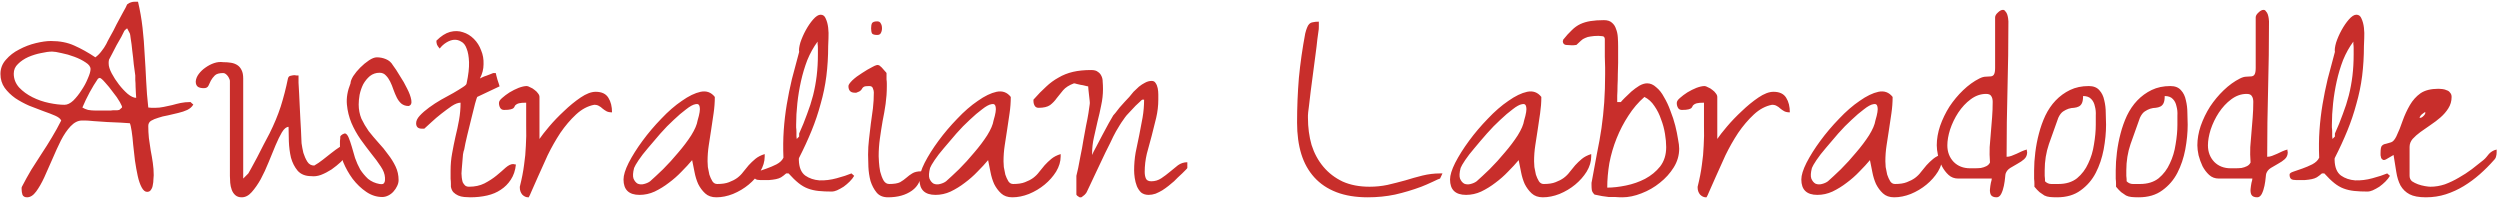 <?xml version="1.0" encoding="UTF-8"?> <svg xmlns="http://www.w3.org/2000/svg" width="533" height="43" viewBox="0 0 533 43" fill="none"><path d="M4.607 40.324C4.607 40.238 4.607 40.131 4.607 40.002C4.65 39.873 4.672 39.809 4.672 39.809C5.316 38.562 5.982 37.359 6.67 36.199C7.4 35.039 8.131 33.9 8.861 32.783C9.635 31.623 10.365 30.463 11.053 29.303C11.783 28.1 12.449 26.896 13.051 25.693C12.879 25.307 12.449 24.963 11.762 24.662C11.074 24.361 10.236 24.039 9.248 23.695C8.303 23.352 7.293 22.965 6.219 22.535C5.145 22.062 4.156 21.525 3.254 20.924C2.352 20.279 1.6 19.549 0.998 18.732C0.396 17.873 0.096 16.885 0.096 15.768C0.096 14.607 0.482 13.598 1.256 12.738C2.029 11.836 2.975 11.105 4.092 10.547C5.209 9.945 6.391 9.494 7.637 9.193C8.883 8.893 9.957 8.742 10.859 8.742C12.75 8.742 14.404 9.064 15.822 9.709C17.283 10.354 18.787 11.191 20.334 12.223C20.85 11.836 21.279 11.406 21.623 10.934C22.01 10.461 22.354 9.945 22.654 9.387C22.783 9.086 23.062 8.549 23.492 7.775C23.965 6.959 24.416 6.1 24.846 5.197C25.318 4.295 25.77 3.457 26.199 2.684C26.672 1.867 26.973 1.287 27.102 0.943C27.445 0.686 27.725 0.535 27.939 0.492C28.154 0.406 28.455 0.363 28.842 0.363C28.885 0.363 28.971 0.363 29.1 0.363C29.271 0.363 29.379 0.363 29.422 0.363C29.852 2.168 30.174 4.016 30.389 5.906C30.604 7.797 30.754 9.688 30.84 11.578C30.969 13.469 31.076 15.359 31.162 17.25C31.248 19.141 31.398 21.031 31.613 22.922C31.742 22.922 31.979 22.943 32.322 22.986C32.666 22.986 32.924 22.986 33.096 22.986C33.697 22.986 34.299 22.922 34.9 22.793C35.502 22.664 36.103 22.535 36.705 22.406C37.307 22.234 37.908 22.084 38.51 21.955C39.154 21.826 39.799 21.762 40.443 21.762H40.637C40.68 21.805 40.766 21.891 40.895 22.02C41.023 22.148 41.131 22.234 41.217 22.277C40.959 22.75 40.529 23.137 39.928 23.438C39.369 23.695 38.725 23.91 37.994 24.082C37.307 24.254 36.576 24.426 35.803 24.598C35.029 24.727 34.342 24.898 33.74 25.113C33.139 25.285 32.623 25.5 32.193 25.758C31.807 26.016 31.613 26.381 31.613 26.854C31.613 27.713 31.656 28.572 31.742 29.432C31.871 30.291 32 31.172 32.129 32.074C32.301 32.934 32.451 33.815 32.58 34.717C32.709 35.576 32.773 36.457 32.773 37.359C32.773 37.574 32.752 37.875 32.709 38.262C32.709 38.648 32.666 39.035 32.58 39.422C32.537 39.809 32.408 40.152 32.193 40.453C32.022 40.754 31.742 40.904 31.355 40.904C30.926 40.904 30.539 40.582 30.195 39.938C29.852 39.293 29.572 38.477 29.357 37.488C29.143 36.5 28.949 35.426 28.777 34.266C28.648 33.062 28.52 31.924 28.391 30.85C28.305 29.732 28.197 28.766 28.068 27.949C27.939 27.09 27.811 26.531 27.682 26.273C27.338 26.23 26.693 26.188 25.748 26.145C24.846 26.102 23.879 26.059 22.848 26.016C21.859 25.93 20.914 25.865 20.012 25.822C19.109 25.736 18.486 25.693 18.143 25.693H17.498C16.639 25.693 15.822 26.102 15.049 26.918C14.318 27.691 13.631 28.701 12.986 29.947C12.385 31.15 11.783 32.461 11.182 33.879C10.58 35.254 10 36.565 9.441 37.81C8.883 39.014 8.303 40.023 7.701 40.84C7.1 41.656 6.455 42.065 5.768 42.065C5.295 42.065 4.973 41.893 4.801 41.549C4.672 41.162 4.607 40.754 4.607 40.324ZM17.562 22.922C17.906 23.137 18.314 23.309 18.787 23.438C19.303 23.523 19.818 23.566 20.334 23.566C20.85 23.566 21.322 23.566 21.752 23.566C22.225 23.566 22.633 23.566 22.977 23.566C23.148 23.566 23.363 23.566 23.621 23.566C23.879 23.523 24.137 23.502 24.395 23.502C24.652 23.502 24.867 23.502 25.039 23.502C25.254 23.459 25.383 23.438 25.426 23.438L26.006 22.922C26.092 22.836 25.941 22.449 25.555 21.762C25.168 21.074 24.674 20.365 24.072 19.635C23.514 18.861 22.955 18.174 22.396 17.572C21.838 16.928 21.451 16.605 21.236 16.605C21.193 16.605 21.15 16.627 21.107 16.67C21.064 16.713 21 16.734 20.914 16.734C20.27 17.68 19.668 18.668 19.109 19.699C18.551 20.73 18.035 21.805 17.562 22.922ZM2.932 15.703C2.932 16.82 3.318 17.809 4.092 18.668C4.865 19.484 5.811 20.172 6.928 20.73C8.045 21.289 9.227 21.697 10.473 21.955C11.719 22.213 12.815 22.342 13.76 22.342C14.361 22.342 14.984 22.041 15.629 21.439C16.273 20.795 16.854 20.064 17.369 19.248C17.928 18.432 18.379 17.594 18.723 16.734C19.109 15.875 19.303 15.209 19.303 14.736C19.303 14.221 18.959 13.748 18.271 13.318C17.584 12.846 16.768 12.438 15.822 12.094C14.92 11.75 14.018 11.492 13.115 11.32C12.213 11.105 11.547 10.998 11.117 10.998C10.473 10.998 9.678 11.105 8.732 11.32C7.83 11.492 6.928 11.771 6.025 12.158C5.166 12.545 4.436 13.039 3.834 13.641C3.232 14.199 2.932 14.887 2.932 15.703ZM23.17 13.576C23.17 14.135 23.385 14.822 23.814 15.639C24.244 16.455 24.76 17.25 25.361 18.023C25.963 18.797 26.586 19.463 27.23 20.021C27.918 20.58 28.52 20.859 29.035 20.859C29.035 20.645 29.014 20.322 28.971 19.893C28.971 19.463 28.949 18.99 28.906 18.475C28.906 17.959 28.885 17.486 28.842 17.057C28.842 16.627 28.842 16.305 28.842 16.09C28.756 15.488 28.648 14.693 28.52 13.705C28.434 12.717 28.326 11.75 28.197 10.805C28.111 9.859 28.004 9.021 27.875 8.291C27.789 7.561 27.725 7.174 27.682 7.131L27.102 6.035C27.059 6.078 26.951 6.164 26.779 6.293C26.65 6.422 26.564 6.508 26.521 6.551C26.393 6.809 26.178 7.238 25.877 7.84C25.576 8.398 25.232 9 24.846 9.645C24.502 10.289 24.18 10.912 23.879 11.514C23.578 12.115 23.363 12.523 23.234 12.738C23.234 12.824 23.213 12.975 23.17 13.19C23.17 13.404 23.17 13.533 23.17 13.576ZM47.598 15.574C46.738 15.574 46.137 15.746 45.793 16.09C45.449 16.434 45.17 16.799 44.955 17.186C44.783 17.572 44.611 17.938 44.44 18.281C44.268 18.625 43.945 18.797 43.473 18.797C42.957 18.797 42.549 18.711 42.248 18.539C41.904 18.324 41.732 17.938 41.732 17.379C41.775 16.82 41.99 16.283 42.377 15.768C42.764 15.252 43.236 14.801 43.795 14.414C44.397 13.984 45.02 13.662 45.664 13.447C46.309 13.232 46.953 13.168 47.598 13.254C48.199 13.254 48.758 13.297 49.273 13.383C49.789 13.469 50.24 13.641 50.627 13.898C51.014 14.156 51.315 14.521 51.529 14.994C51.744 15.424 51.852 16.004 51.852 16.734V38.068L52.947 36.973C52.99 36.93 53.184 36.586 53.527 35.941C53.914 35.254 54.344 34.459 54.816 33.557C55.289 32.654 55.762 31.73 56.234 30.785C56.75 29.84 57.158 29.066 57.459 28.465C58.447 26.488 59.242 24.576 59.844 22.729C60.445 20.838 60.961 18.84 61.391 16.734C61.477 16.391 61.67 16.197 61.971 16.154C62.315 16.068 62.594 16.025 62.809 16.025C62.852 16.025 62.98 16.047 63.195 16.09C63.41 16.09 63.56 16.09 63.647 16.09C63.647 16.434 63.647 16.949 63.647 17.637C63.69 18.324 63.732 19.098 63.775 19.957C63.818 20.816 63.861 21.719 63.904 22.664C63.947 23.566 63.99 24.447 64.033 25.307C64.076 26.166 64.119 26.939 64.162 27.627C64.205 28.271 64.227 28.766 64.227 29.109C64.227 29.367 64.248 29.84 64.291 30.527C64.377 31.172 64.506 31.859 64.678 32.59C64.893 33.277 65.172 33.9 65.516 34.459C65.859 35.018 66.353 35.297 66.998 35.297C67.6 34.953 68.201 34.545 68.803 34.072C69.404 33.6 70.006 33.127 70.607 32.654C71.252 32.139 71.875 31.688 72.477 31.301C73.121 30.871 73.787 30.549 74.475 30.334C74.818 30.549 74.947 30.871 74.861 31.301C74.775 31.73 74.539 32.225 74.152 32.783C73.766 33.342 73.272 33.922 72.67 34.523C72.068 35.082 71.402 35.619 70.672 36.135C69.941 36.607 69.189 36.994 68.416 37.295C67.686 37.553 66.998 37.639 66.353 37.553C65.107 37.553 64.141 37.166 63.453 36.393C62.809 35.619 62.336 34.695 62.035 33.621C61.777 32.504 61.627 31.344 61.584 30.141C61.541 28.938 61.52 27.906 61.52 27.047C61.047 27.047 60.574 27.434 60.102 28.207C59.672 28.938 59.221 29.861 58.748 30.979C58.275 32.096 57.781 33.299 57.266 34.588C56.75 35.877 56.191 37.08 55.59 38.197C54.988 39.272 54.344 40.195 53.656 40.969C53.012 41.699 52.303 42.065 51.529 42.065C50.971 42.065 50.52 41.914 50.176 41.613C49.832 41.312 49.574 40.926 49.402 40.453C49.23 39.98 49.123 39.486 49.08 38.971C49.037 38.455 49.016 37.961 49.016 37.488V17.25C49.016 17.121 48.973 16.971 48.887 16.799C48.801 16.584 48.693 16.391 48.565 16.219C48.435 16.047 48.285 15.896 48.113 15.768C47.941 15.639 47.77 15.574 47.598 15.574ZM72.477 31.043C72.477 30.957 72.477 30.828 72.477 30.656C72.477 30.484 72.477 30.291 72.477 30.076C72.519 29.861 72.541 29.668 72.541 29.496C72.541 29.281 72.541 29.152 72.541 29.109C72.584 28.98 72.734 28.83 72.992 28.658C73.293 28.486 73.508 28.422 73.637 28.465C73.894 28.551 74.131 28.852 74.346 29.367C74.561 29.883 74.775 30.506 74.99 31.236C75.205 31.967 75.441 32.783 75.699 33.685C76 34.545 76.365 35.361 76.795 36.135C77.268 36.865 77.826 37.531 78.471 38.133C79.158 38.691 79.975 39.057 80.92 39.228C81.221 39.272 81.457 39.272 81.629 39.228C81.801 39.143 81.908 39.035 81.951 38.906C82.037 38.734 82.08 38.562 82.08 38.391C82.08 38.176 82.08 38.004 82.08 37.875C82.037 37.102 81.736 36.307 81.178 35.49C80.619 34.631 79.953 33.728 79.18 32.783C78.406 31.795 77.633 30.764 76.859 29.689C76.086 28.572 75.441 27.412 74.926 26.209C74.41 24.963 74.088 23.652 73.959 22.277C73.83 20.859 74.088 19.355 74.732 17.766C74.732 17.379 74.926 16.863 75.312 16.219C75.742 15.574 76.236 14.973 76.795 14.414C77.397 13.812 78.019 13.297 78.664 12.867C79.309 12.438 79.867 12.223 80.34 12.223C81.027 12.223 81.672 12.352 82.273 12.609C82.918 12.867 83.412 13.297 83.756 13.898C84.186 14.457 84.68 15.209 85.238 16.154C85.84 17.057 86.356 17.959 86.785 18.861C87.258 19.764 87.559 20.58 87.688 21.311C87.816 22.041 87.623 22.471 87.107 22.6C86.506 22.6 85.99 22.428 85.561 22.084C85.174 21.74 84.852 21.311 84.594 20.795C84.336 20.279 84.1 19.721 83.885 19.119C83.67 18.475 83.434 17.895 83.176 17.379C82.918 16.863 82.617 16.434 82.273 16.09C81.93 15.703 81.478 15.51 80.92 15.51C80.147 15.51 79.459 15.746 78.857 16.219C78.299 16.691 77.826 17.271 77.439 17.959C77.096 18.646 76.838 19.398 76.666 20.215C76.537 20.988 76.473 21.676 76.473 22.277C76.473 23.352 76.666 24.361 77.053 25.307C77.482 26.209 77.998 27.09 78.6 27.949C79.244 28.766 79.932 29.582 80.662 30.398C81.436 31.215 82.123 32.053 82.725 32.912C83.369 33.728 83.906 34.588 84.336 35.49C84.766 36.393 84.981 37.359 84.981 38.391C84.981 38.82 84.873 39.25 84.658 39.68C84.486 40.066 84.228 40.453 83.885 40.84C83.584 41.184 83.219 41.463 82.789 41.678C82.359 41.893 81.93 42 81.5 42C80.297 42 79.158 41.635 78.084 40.904C77.01 40.174 76.043 39.25 75.184 38.133C74.367 37.016 73.701 35.834 73.186 34.588C72.713 33.299 72.477 32.117 72.477 31.043ZM96.131 39.809C96.131 39.68 96.131 39.465 96.131 39.164C96.131 38.82 96.109 38.477 96.066 38.133C96.066 37.746 96.066 37.402 96.066 37.102C96.066 36.758 96.066 36.5 96.066 36.328C96.066 35.082 96.174 33.879 96.389 32.719C96.603 31.516 96.84 30.334 97.098 29.174C97.398 27.971 97.656 26.768 97.871 25.564C98.086 24.361 98.193 23.137 98.193 21.891C97.678 21.891 97.055 22.127 96.324 22.6C95.637 23.072 94.906 23.609 94.133 24.211C93.359 24.812 92.629 25.436 91.941 26.08C91.297 26.682 90.803 27.133 90.459 27.434C90.459 27.434 90.394 27.434 90.266 27.434C90.137 27.434 90.029 27.434 89.943 27.434C89.127 27.434 88.719 27.047 88.719 26.273C88.719 25.758 88.977 25.221 89.492 24.662C90.051 24.061 90.717 23.48 91.49 22.922C92.307 22.32 93.166 21.762 94.068 21.246C95.014 20.73 95.873 20.258 96.647 19.828C97.463 19.355 98.129 18.947 98.644 18.604C99.203 18.26 99.482 17.98 99.482 17.766C99.869 15.961 100.041 14.457 99.998 13.254C99.955 12.051 99.783 11.084 99.482 10.354C99.225 9.623 98.838 9.129 98.322 8.871C97.85 8.57 97.334 8.441 96.775 8.484C96.26 8.527 95.723 8.721 95.164 9.064C94.606 9.408 94.133 9.838 93.746 10.354C93.445 10.01 93.252 9.73 93.166 9.516C93.08 9.258 93.037 8.979 93.037 8.678C94.025 7.689 94.992 7.066 95.938 6.809C96.926 6.551 97.85 6.572 98.709 6.873C99.568 7.131 100.342 7.604 101.029 8.291C101.717 8.979 102.232 9.795 102.576 10.74C102.963 11.643 103.135 12.631 103.092 13.705C103.092 14.736 102.834 15.746 102.318 16.734C102.404 16.691 102.576 16.605 102.834 16.477C103.092 16.348 103.371 16.24 103.672 16.154C103.973 16.025 104.252 15.918 104.51 15.832C104.811 15.703 105.025 15.617 105.154 15.574H105.348H105.67C105.713 15.574 105.756 15.725 105.799 16.025C105.885 16.283 105.971 16.605 106.057 16.992C106.186 17.336 106.293 17.658 106.379 17.959C106.465 18.217 106.508 18.367 106.508 18.41L101.738 20.666C101.695 20.709 101.545 21.182 101.287 22.084C101.072 22.943 100.814 23.975 100.514 25.178C100.213 26.338 99.912 27.562 99.611 28.852C99.311 30.098 99.096 31.107 98.967 31.881C98.881 32.053 98.795 32.397 98.709 32.912C98.666 33.385 98.623 33.9 98.58 34.459C98.537 34.975 98.494 35.49 98.451 36.006C98.408 36.478 98.387 36.801 98.387 36.973C98.387 37.23 98.408 37.531 98.451 37.875C98.494 38.219 98.559 38.541 98.644 38.842C98.773 39.1 98.945 39.336 99.16 39.551C99.375 39.723 99.654 39.809 99.998 39.809C101.244 39.809 102.34 39.572 103.285 39.1C104.273 38.584 105.133 38.025 105.863 37.424C106.594 36.822 107.238 36.264 107.797 35.748C108.398 35.232 108.936 34.975 109.408 34.975C109.494 34.975 109.602 34.996 109.73 35.039C109.902 35.039 109.988 35.06 109.988 35.103C109.859 36.35 109.494 37.424 108.893 38.326C108.334 39.185 107.625 39.895 106.766 40.453C105.949 41.012 104.982 41.42 103.865 41.678C102.748 41.935 101.545 42.065 100.256 42.065C99.869 42.065 99.439 42.043 98.967 42C98.494 41.957 98.064 41.85 97.678 41.678C97.291 41.506 96.947 41.27 96.647 40.969C96.389 40.668 96.217 40.281 96.131 39.809ZM110.826 39.809C111.256 38.09 111.557 36.543 111.729 35.168C111.943 33.75 112.072 32.375 112.115 31.043C112.201 29.711 112.223 28.314 112.18 26.854C112.18 25.393 112.18 23.738 112.18 21.891C111.492 21.891 110.977 21.934 110.633 22.02C110.332 22.105 110.117 22.213 109.988 22.342C109.859 22.428 109.773 22.535 109.73 22.664C109.688 22.793 109.602 22.922 109.473 23.051C109.387 23.137 109.193 23.223 108.893 23.309C108.592 23.395 108.119 23.438 107.475 23.438C107.088 23.438 106.809 23.287 106.637 22.986C106.465 22.686 106.379 22.342 106.379 21.955C106.379 21.611 106.615 21.246 107.088 20.859C107.518 20.473 108.033 20.086 108.635 19.699C109.279 19.312 109.924 18.99 110.568 18.732C111.256 18.475 111.836 18.346 112.309 18.346C112.48 18.346 112.717 18.432 113.018 18.604C113.361 18.732 113.684 18.926 113.984 19.184C114.285 19.398 114.521 19.635 114.693 19.893C114.908 20.15 115.016 20.408 115.016 20.666V29.625C115.445 28.98 116.133 28.1 117.078 26.982C118.023 25.865 119.076 24.77 120.236 23.695C121.396 22.578 122.578 21.611 123.781 20.795C124.984 19.979 126.059 19.57 127.004 19.57C128.293 19.57 129.195 20 129.711 20.859C130.227 21.676 130.484 22.707 130.484 23.953C129.969 23.953 129.561 23.867 129.26 23.695C128.959 23.523 128.68 23.33 128.422 23.115C128.207 22.9 127.971 22.729 127.713 22.6C127.455 22.428 127.111 22.342 126.682 22.342C125.307 22.6 124.018 23.287 122.814 24.404C121.611 25.521 120.494 26.832 119.463 28.336C118.475 29.84 117.572 31.43 116.756 33.105C115.982 34.781 115.295 36.307 114.693 37.682C114.092 39.057 113.598 40.174 113.211 41.033C112.867 41.893 112.652 42.236 112.566 42.065C112.137 42.065 111.729 41.871 111.342 41.484C110.998 41.055 110.826 40.56 110.826 40.002V39.809ZM147.564 34.137C146.92 34.91 146.168 35.727 145.309 36.586C144.492 37.445 143.59 38.24 142.602 38.971C141.656 39.701 140.646 40.324 139.572 40.84C138.541 41.312 137.467 41.549 136.35 41.549C134.072 41.549 132.934 40.453 132.934 38.262C132.934 37.359 133.299 36.178 134.029 34.717C134.803 33.213 135.791 31.645 136.994 30.012C138.197 28.379 139.529 26.811 140.99 25.307C142.451 23.76 143.912 22.492 145.373 21.504C146.834 20.473 148.166 19.828 149.369 19.57C150.615 19.312 151.625 19.678 152.398 20.666C152.398 21.826 152.312 22.986 152.141 24.146C151.969 25.307 151.797 26.467 151.625 27.627C151.453 28.744 151.281 29.861 151.109 30.979C150.938 32.096 150.852 33.234 150.852 34.395C150.852 34.652 150.873 35.06 150.916 35.619C151.002 36.135 151.109 36.672 151.238 37.23C151.41 37.746 151.625 38.219 151.883 38.648C152.141 39.035 152.484 39.228 152.914 39.228C153.945 39.228 154.783 39.1 155.428 38.842C156.115 38.584 156.695 38.283 157.168 37.94C157.684 37.553 158.113 37.123 158.457 36.65C158.844 36.178 159.23 35.705 159.617 35.232C160.047 34.76 160.52 34.309 161.035 33.879C161.551 33.449 162.217 33.105 163.033 32.848C163.033 32.848 163.033 32.912 163.033 33.041C163.033 33.17 163.033 33.277 163.033 33.363C163.033 34.438 162.711 35.512 162.066 36.586C161.422 37.617 160.605 38.541 159.617 39.357C158.629 40.174 157.512 40.84 156.266 41.355C155.062 41.828 153.881 42.065 152.721 42.065C151.732 42.065 150.938 41.785 150.336 41.227C149.734 40.668 149.24 40.002 148.854 39.228C148.51 38.455 148.252 37.617 148.08 36.715C147.908 35.77 147.736 34.91 147.564 34.137ZM148.725 25.693C149.154 24.275 149.305 23.309 149.176 22.793C149.09 22.277 148.789 22.084 148.273 22.213C147.758 22.299 147.092 22.664 146.275 23.309C145.459 23.91 144.578 24.662 143.633 25.564C142.688 26.424 141.742 27.391 140.797 28.465C139.852 29.539 138.971 30.57 138.154 31.559C137.338 32.504 136.672 33.363 136.156 34.137C135.641 34.91 135.318 35.469 135.189 35.812C134.932 36.801 134.889 37.553 135.061 38.068C135.275 38.584 135.576 38.949 135.963 39.164C136.393 39.336 136.844 39.357 137.316 39.228C137.832 39.1 138.262 38.906 138.605 38.648C139.336 38.004 140.26 37.145 141.377 36.07C142.494 34.953 143.568 33.772 144.6 32.525C145.674 31.279 146.598 30.055 147.371 28.852C148.145 27.605 148.596 26.553 148.725 25.693ZM160.713 37.23C160.713 36.973 160.992 36.758 161.551 36.586C162.109 36.414 162.732 36.199 163.42 35.941C164.15 35.684 164.859 35.383 165.547 35.039C166.277 34.652 166.771 34.18 167.029 33.621C166.943 31.559 166.965 29.604 167.094 27.756C167.223 25.908 167.438 24.082 167.738 22.277C168.039 20.473 168.404 18.668 168.834 16.863C169.307 15.016 169.822 13.082 170.381 11.062C170.295 10.633 170.381 9.967 170.639 9.064C170.939 8.162 171.326 7.281 171.799 6.422C172.271 5.562 172.787 4.811 173.346 4.166C173.947 3.479 174.484 3.135 174.957 3.135C175.473 3.135 175.838 3.414 176.053 3.973C176.311 4.531 176.482 5.176 176.568 5.906C176.654 6.637 176.676 7.389 176.633 8.162C176.59 8.893 176.568 9.451 176.568 9.838C176.568 12.029 176.439 14.156 176.182 16.219C175.924 18.238 175.516 20.215 174.957 22.148C174.441 24.082 173.797 25.994 173.023 27.885C172.25 29.775 171.369 31.688 170.381 33.621C170.381 33.621 170.359 33.685 170.316 33.815C170.316 33.943 170.316 34.051 170.316 34.137C170.359 35.684 170.811 36.779 171.67 37.424C172.529 38.025 173.539 38.369 174.699 38.455C175.902 38.498 177.127 38.348 178.373 38.004C179.662 37.66 180.715 37.316 181.531 36.973L182.111 37.488C181.896 37.875 181.574 38.283 181.145 38.713C180.758 39.1 180.328 39.465 179.855 39.809C179.383 40.109 178.91 40.367 178.438 40.582C178.008 40.754 177.664 40.84 177.406 40.84C176.289 40.84 175.322 40.797 174.506 40.711C173.689 40.625 172.938 40.453 172.25 40.195C171.562 39.938 170.896 39.551 170.252 39.035C169.607 38.52 168.898 37.832 168.125 36.973H167.609C167.223 37.316 166.857 37.596 166.514 37.81C166.213 37.982 165.848 38.111 165.418 38.197C164.988 38.283 164.494 38.348 163.936 38.391C163.42 38.391 162.818 38.391 162.131 38.391C161.658 38.391 161.314 38.326 161.1 38.197C160.842 38.025 160.713 37.703 160.713 37.23ZM174.312 8.871C173.453 10.031 172.723 11.342 172.121 12.803C171.562 14.264 171.111 15.768 170.768 17.314C170.424 18.861 170.166 20.43 169.994 22.02C169.822 23.609 169.736 25.135 169.736 26.596C169.736 26.682 169.736 26.875 169.736 27.176C169.779 27.477 169.801 27.799 169.801 28.143C169.801 28.443 169.801 28.744 169.801 29.045C169.844 29.346 169.865 29.539 169.865 29.625C169.908 29.582 169.994 29.496 170.123 29.367C170.252 29.238 170.338 29.152 170.381 29.109V28.465C171.025 27.047 171.584 25.672 172.057 24.34C172.572 23.008 173.002 21.676 173.346 20.344C173.689 18.969 173.947 17.572 174.119 16.154C174.291 14.736 174.377 13.211 174.377 11.578C174.377 11.492 174.377 11.32 174.377 11.062C174.377 10.762 174.377 10.482 174.377 10.225C174.377 9.924 174.355 9.645 174.312 9.387C174.312 9.129 174.312 8.957 174.312 8.871ZM185.076 32.977C185.076 31.859 185.141 30.764 185.27 29.689C185.398 28.572 185.527 27.477 185.656 26.402C185.828 25.285 185.979 24.189 186.107 23.115C186.236 21.998 186.301 20.859 186.301 19.699C186.301 19.441 186.236 19.162 186.107 18.861C186.021 18.518 185.764 18.346 185.334 18.346C184.775 18.346 184.41 18.389 184.238 18.475C184.066 18.561 183.938 18.668 183.852 18.797C183.809 18.926 183.701 19.076 183.529 19.248C183.4 19.42 183.078 19.592 182.562 19.764H182.24C181.338 19.764 180.887 19.291 180.887 18.346C180.887 18.088 181.166 17.68 181.725 17.121C182.326 16.562 183.014 16.047 183.787 15.574C184.561 15.059 185.291 14.629 185.979 14.285C186.666 13.898 187.117 13.77 187.332 13.898C187.418 13.898 187.547 13.984 187.719 14.156C187.891 14.285 188.062 14.457 188.234 14.672C188.406 14.844 188.557 15.016 188.686 15.188C188.857 15.359 188.965 15.488 189.008 15.574C189.008 15.66 189.008 15.832 189.008 16.09C189.008 16.348 189.008 16.627 189.008 16.928C189.051 17.229 189.072 17.529 189.072 17.83C189.072 18.088 189.072 18.281 189.072 18.41C189.072 19.656 188.986 20.902 188.814 22.148C188.643 23.352 188.428 24.576 188.17 25.822C187.955 27.068 187.762 28.314 187.59 29.561C187.418 30.807 187.332 32.053 187.332 33.299C187.332 33.514 187.354 33.943 187.396 34.588C187.439 35.232 187.525 35.898 187.654 36.586C187.826 37.273 188.062 37.897 188.363 38.455C188.664 38.971 189.072 39.228 189.588 39.228C190.619 39.228 191.393 39.1 191.908 38.842C192.424 38.541 192.875 38.219 193.262 37.875C193.648 37.531 194.057 37.23 194.486 36.973C194.959 36.672 195.604 36.522 196.42 36.522C196.42 38.326 195.754 39.701 194.422 40.647C193.09 41.592 191.393 42.065 189.33 42.065C188.256 42.065 187.439 41.721 186.881 41.033C186.322 40.346 185.893 39.529 185.592 38.584C185.334 37.596 185.184 36.586 185.141 35.555C185.098 34.523 185.076 33.664 185.076 32.977ZM185.721 6.035C185.721 5.562 185.785 5.197 185.914 4.939C186.086 4.682 186.451 4.553 187.01 4.553C187.396 4.553 187.654 4.703 187.783 5.004C187.955 5.262 188.041 5.605 188.041 6.035C188.041 6.422 187.955 6.766 187.783 7.066C187.654 7.324 187.396 7.453 187.01 7.453C186.451 7.453 186.086 7.346 185.914 7.131C185.785 6.873 185.721 6.508 185.721 6.035ZM210.664 34.137C210.02 34.91 209.268 35.727 208.408 36.586C207.592 37.445 206.689 38.24 205.701 38.971C204.756 39.701 203.746 40.324 202.672 40.84C201.641 41.312 200.566 41.549 199.449 41.549C197.172 41.549 196.033 40.453 196.033 38.262C196.033 37.359 196.398 36.178 197.129 34.717C197.902 33.213 198.891 31.645 200.094 30.012C201.297 28.379 202.629 26.811 204.09 25.307C205.551 23.76 207.012 22.492 208.473 21.504C209.934 20.473 211.266 19.828 212.469 19.57C213.715 19.312 214.725 19.678 215.498 20.666C215.498 21.826 215.412 22.986 215.24 24.146C215.068 25.307 214.896 26.467 214.725 27.627C214.553 28.744 214.381 29.861 214.209 30.979C214.037 32.096 213.951 33.234 213.951 34.395C213.951 34.652 213.973 35.06 214.016 35.619C214.102 36.135 214.209 36.672 214.338 37.23C214.51 37.746 214.725 38.219 214.982 38.648C215.24 39.035 215.584 39.228 216.014 39.228C217.045 39.228 217.883 39.1 218.527 38.842C219.215 38.584 219.795 38.283 220.268 37.94C220.783 37.553 221.213 37.123 221.557 36.65C221.943 36.178 222.33 35.705 222.717 35.232C223.146 34.76 223.619 34.309 224.135 33.879C224.65 33.449 225.316 33.105 226.133 32.848C226.133 32.848 226.133 32.912 226.133 33.041C226.133 33.17 226.133 33.277 226.133 33.363C226.133 34.438 225.811 35.512 225.166 36.586C224.521 37.617 223.705 38.541 222.717 39.357C221.729 40.174 220.611 40.84 219.365 41.355C218.162 41.828 216.98 42.065 215.82 42.065C214.832 42.065 214.037 41.785 213.436 41.227C212.834 40.668 212.34 40.002 211.953 39.228C211.609 38.455 211.352 37.617 211.18 36.715C211.008 35.77 210.836 34.91 210.664 34.137ZM211.824 25.693C212.254 24.275 212.404 23.309 212.275 22.793C212.189 22.277 211.889 22.084 211.373 22.213C210.857 22.299 210.191 22.664 209.375 23.309C208.559 23.91 207.678 24.662 206.732 25.564C205.787 26.424 204.842 27.391 203.896 28.465C202.951 29.539 202.07 30.57 201.254 31.559C200.438 32.504 199.771 33.363 199.256 34.137C198.74 34.91 198.418 35.469 198.289 35.812C198.031 36.801 197.988 37.553 198.16 38.068C198.375 38.584 198.676 38.949 199.062 39.164C199.492 39.336 199.943 39.357 200.416 39.228C200.932 39.1 201.361 38.906 201.705 38.648C202.436 38.004 203.359 37.145 204.477 36.07C205.594 34.953 206.668 33.772 207.699 32.525C208.773 31.279 209.697 30.055 210.471 28.852C211.244 27.605 211.695 26.553 211.824 25.693ZM229.484 37.488C229.57 37.145 229.699 36.586 229.871 35.812C230.043 34.996 230.215 34.094 230.387 33.105C230.602 32.117 230.795 31.064 230.967 29.947C231.182 28.83 231.375 27.777 231.547 26.789C231.762 25.801 231.934 24.898 232.062 24.082C232.191 23.266 232.277 22.664 232.32 22.277C232.363 22.105 232.363 21.848 232.32 21.504C232.277 21.16 232.234 20.773 232.191 20.344C232.148 19.914 232.105 19.527 232.062 19.184C232.02 18.84 231.998 18.582 231.998 18.41C231.869 18.41 231.654 18.367 231.354 18.281C231.053 18.195 230.73 18.131 230.387 18.088C230.086 18.002 229.807 17.938 229.549 17.895C229.291 17.809 229.098 17.766 228.969 17.766C227.938 18.152 227.164 18.646 226.648 19.248C226.176 19.807 225.725 20.365 225.295 20.924C224.908 21.482 224.436 21.977 223.877 22.406C223.318 22.793 222.502 22.986 221.428 22.986C221.041 22.986 220.762 22.836 220.59 22.535C220.418 22.234 220.332 21.891 220.332 21.504V21.246C221.277 20.172 222.18 19.248 223.039 18.475C223.855 17.701 224.736 17.057 225.682 16.541C226.627 15.982 227.658 15.574 228.775 15.316C229.893 15.059 231.182 14.93 232.643 14.93C233.287 14.93 233.76 15.059 234.061 15.316C234.404 15.531 234.662 15.832 234.834 16.219C235.006 16.562 235.092 16.971 235.092 17.443C235.135 17.916 235.156 18.432 235.156 18.99C235.156 20.15 235.027 21.311 234.77 22.471C234.555 23.588 234.297 24.727 233.996 25.887C233.738 27.004 233.48 28.143 233.223 29.303C232.965 30.42 232.836 31.58 232.836 32.783V33.041C232.965 32.697 233.244 32.139 233.674 31.365C234.104 30.549 234.555 29.689 235.027 28.787C235.5 27.885 235.951 27.047 236.381 26.273C236.854 25.457 237.176 24.898 237.348 24.598C237.391 24.555 237.541 24.383 237.799 24.082C238.057 23.738 238.357 23.352 238.701 22.922C239.088 22.492 239.453 22.084 239.797 21.697C240.184 21.268 240.506 20.924 240.764 20.666C241.021 20.322 241.322 19.957 241.666 19.57C242.053 19.184 242.439 18.818 242.826 18.475C243.256 18.131 243.686 17.852 244.115 17.637C244.588 17.379 245.061 17.25 245.533 17.25C245.92 17.25 246.199 17.4 246.371 17.701C246.586 18.002 246.736 18.367 246.822 18.797C246.908 19.227 246.951 19.678 246.951 20.15C246.951 20.58 246.951 20.945 246.951 21.246C246.951 22.535 246.801 23.824 246.5 25.113C246.199 26.402 245.877 27.691 245.533 28.98C245.189 30.227 244.846 31.494 244.502 32.783C244.201 34.072 244.051 35.361 244.051 36.65C244.051 37.209 244.137 37.682 244.309 38.068C244.48 38.455 244.867 38.648 245.469 38.648C246.242 38.648 246.951 38.434 247.596 38.004C248.24 37.574 248.842 37.123 249.4 36.65C250.002 36.135 250.582 35.662 251.141 35.232C251.742 34.803 252.408 34.588 253.139 34.588V35.812C253.139 35.855 253.031 35.984 252.816 36.199C252.602 36.414 252.344 36.672 252.043 36.973C251.742 37.273 251.42 37.574 251.076 37.875C250.775 38.176 250.518 38.434 250.303 38.648C249.959 38.949 249.572 39.272 249.143 39.615C248.713 39.959 248.262 40.281 247.789 40.582C247.359 40.84 246.887 41.076 246.371 41.291C245.855 41.463 245.361 41.549 244.889 41.549C244.244 41.549 243.707 41.377 243.277 41.033C242.891 40.647 242.59 40.195 242.375 39.68C242.16 39.121 242.01 38.541 241.924 37.94C241.838 37.338 241.795 36.801 241.795 36.328C241.795 35.039 241.902 33.772 242.117 32.525C242.375 31.236 242.633 29.99 242.891 28.787C243.148 27.541 243.385 26.295 243.6 25.049C243.814 23.803 243.922 22.535 243.922 21.246H243.535C243.492 21.246 243.342 21.375 243.084 21.633C242.826 21.891 242.504 22.191 242.117 22.535C241.773 22.879 241.43 23.244 241.086 23.631C240.742 24.018 240.441 24.34 240.184 24.598C239.969 24.855 239.732 25.178 239.475 25.564C239.217 25.908 238.959 26.295 238.701 26.725C238.443 27.154 238.186 27.584 237.928 28.014C237.713 28.4 237.52 28.766 237.348 29.109C237.219 29.41 237.004 29.861 236.703 30.463C236.402 31.064 236.059 31.752 235.672 32.525C235.328 33.299 234.941 34.115 234.512 34.975C234.125 35.834 233.738 36.65 233.352 37.424C233.008 38.197 232.686 38.885 232.385 39.486C232.084 40.088 231.869 40.539 231.74 40.84C231.697 41.012 231.525 41.248 231.225 41.549C230.924 41.807 230.73 41.957 230.645 42C230.559 42.043 230.516 42.065 230.516 42.065H230.322H230.193C230.15 42.065 230.107 42.043 230.064 42C229.979 41.957 229.85 41.871 229.678 41.742C229.549 41.613 229.484 41.527 229.484 41.484V37.488ZM276.535 26.145C276.535 22.922 276.664 19.742 276.922 16.605C277.223 13.469 277.674 10.31 278.275 7.131C278.404 6.615 278.533 6.207 278.662 5.906C278.791 5.562 278.941 5.305 279.113 5.133C279.328 4.918 279.586 4.789 279.887 4.746C280.23 4.66 280.66 4.617 281.176 4.617C281.176 4.789 281.176 5.133 281.176 5.648C281.176 6.121 281.154 6.422 281.111 6.551C281.068 6.852 280.982 7.475 280.854 8.42C280.768 9.322 280.639 10.396 280.467 11.643C280.295 12.889 280.123 14.199 279.951 15.574C279.779 16.949 279.607 18.26 279.436 19.506C279.307 20.752 279.178 21.848 279.049 22.793C278.92 23.695 278.855 24.297 278.855 24.598V25.113C278.855 27.176 279.113 29.109 279.629 30.914C280.188 32.676 281.025 34.223 282.143 35.555C283.26 36.887 284.635 37.94 286.268 38.713C287.9 39.443 289.812 39.809 292.004 39.809C293.293 39.809 294.561 39.68 295.807 39.422C297.096 39.121 298.363 38.799 299.609 38.455C300.855 38.068 302.08 37.725 303.283 37.424C304.529 37.123 305.775 36.973 307.021 36.973H307.537L307.021 38.068C306.979 38.068 306.807 38.133 306.506 38.262C306.205 38.391 305.84 38.562 305.41 38.777C304.98 38.949 304.551 39.143 304.121 39.357C303.691 39.529 303.326 39.68 303.025 39.809C301.178 40.496 299.309 41.055 297.418 41.484C295.57 41.871 293.637 42.065 291.617 42.065C289.039 42.065 286.805 41.699 284.914 40.969C283.023 40.238 281.455 39.185 280.209 37.81C278.963 36.435 278.039 34.781 277.438 32.848C276.836 30.871 276.535 28.637 276.535 26.145ZM323.779 34.137C323.135 34.91 322.383 35.727 321.523 36.586C320.707 37.445 319.805 38.24 318.816 38.971C317.871 39.701 316.861 40.324 315.787 40.84C314.756 41.312 313.682 41.549 312.564 41.549C310.287 41.549 309.148 40.453 309.148 38.262C309.148 37.359 309.514 36.178 310.244 34.717C311.018 33.213 312.006 31.645 313.209 30.012C314.412 28.379 315.744 26.811 317.205 25.307C318.666 23.76 320.127 22.492 321.588 21.504C323.049 20.473 324.381 19.828 325.584 19.57C326.83 19.312 327.84 19.678 328.613 20.666C328.613 21.826 328.527 22.986 328.355 24.146C328.184 25.307 328.012 26.467 327.84 27.627C327.668 28.744 327.496 29.861 327.324 30.979C327.152 32.096 327.066 33.234 327.066 34.395C327.066 34.652 327.088 35.06 327.131 35.619C327.217 36.135 327.324 36.672 327.453 37.23C327.625 37.746 327.84 38.219 328.098 38.648C328.355 39.035 328.699 39.228 329.129 39.228C330.16 39.228 330.998 39.1 331.643 38.842C332.33 38.584 332.91 38.283 333.383 37.94C333.898 37.553 334.328 37.123 334.672 36.65C335.059 36.178 335.445 35.705 335.832 35.232C336.262 34.76 336.734 34.309 337.25 33.879C337.766 33.449 338.432 33.105 339.248 32.848C339.248 32.848 339.248 32.912 339.248 33.041C339.248 33.17 339.248 33.277 339.248 33.363C339.248 34.438 338.926 35.512 338.281 36.586C337.637 37.617 336.82 38.541 335.832 39.357C334.844 40.174 333.727 40.84 332.48 41.355C331.277 41.828 330.096 42.065 328.936 42.065C327.947 42.065 327.152 41.785 326.551 41.227C325.949 40.668 325.455 40.002 325.068 39.228C324.725 38.455 324.467 37.617 324.295 36.715C324.123 35.77 323.951 34.91 323.779 34.137ZM324.939 25.693C325.369 24.275 325.52 23.309 325.391 22.793C325.305 22.277 325.004 22.084 324.488 22.213C323.973 22.299 323.307 22.664 322.49 23.309C321.674 23.91 320.793 24.662 319.848 25.564C318.902 26.424 317.957 27.391 317.012 28.465C316.066 29.539 315.186 30.57 314.369 31.559C313.553 32.504 312.887 33.363 312.371 34.137C311.855 34.91 311.533 35.469 311.404 35.812C311.146 36.801 311.104 37.553 311.275 38.068C311.49 38.584 311.791 38.949 312.178 39.164C312.607 39.336 313.059 39.357 313.531 39.228C314.047 39.1 314.477 38.906 314.82 38.648C315.551 38.004 316.475 37.145 317.592 36.07C318.709 34.953 319.783 33.772 320.814 32.525C321.889 31.279 322.812 30.055 323.586 28.852C324.359 27.605 324.811 26.553 324.939 25.693ZM339.957 41.484C339.613 41.141 339.42 40.818 339.377 40.518C339.334 40.217 339.312 39.873 339.312 39.486C339.312 39.357 339.312 39.185 339.312 38.971C339.355 38.756 339.377 38.648 339.377 38.648C339.764 36.543 340.129 34.566 340.473 32.719C340.859 30.871 341.182 29.066 341.439 27.305C341.697 25.5 341.891 23.674 342.02 21.826C342.148 19.979 342.213 17.98 342.213 15.832C342.213 15.574 342.213 15.102 342.213 14.414C342.213 13.684 342.191 12.91 342.148 12.094C342.148 11.234 342.148 10.461 342.148 9.773C342.148 9.043 342.148 8.549 342.148 8.291C342.105 7.904 341.912 7.711 341.568 7.711C341.268 7.668 341.01 7.646 340.795 7.646C340.15 7.646 339.592 7.689 339.119 7.775C338.689 7.818 338.303 7.926 337.959 8.098C337.615 8.227 337.314 8.42 337.057 8.678C336.756 8.936 336.434 9.236 336.09 9.58C335.961 9.58 335.768 9.602 335.51 9.645C335.209 9.645 335.016 9.645 334.93 9.645C334.586 9.645 334.221 9.623 333.834 9.58C333.404 9.494 333.189 9.215 333.189 8.742C333.189 8.699 333.211 8.656 333.254 8.613C333.254 8.527 333.254 8.484 333.254 8.484C333.898 7.668 334.521 6.98 335.123 6.422C335.682 5.863 336.283 5.434 336.928 5.133C337.572 4.832 338.303 4.617 339.119 4.488C339.936 4.359 340.881 4.295 341.955 4.295C342.686 4.295 343.244 4.467 343.631 4.811C344.061 5.154 344.361 5.605 344.533 6.164C344.748 6.68 344.877 7.281 344.92 7.969C344.963 8.613 344.984 9.258 344.984 9.902C344.984 10.203 344.984 10.676 344.984 11.32C344.984 11.922 344.984 12.609 344.984 13.383C344.984 14.156 344.963 14.973 344.92 15.832C344.92 16.691 344.898 17.508 344.855 18.281C344.855 19.055 344.834 19.764 344.791 20.408C344.791 21.01 344.791 21.461 344.791 21.762H345.564C345.693 21.59 345.973 21.289 346.402 20.859C346.832 20.43 347.305 19.979 347.82 19.506C348.379 19.033 348.938 18.625 349.496 18.281C350.098 17.938 350.656 17.766 351.172 17.766C351.859 17.766 352.504 18.045 353.105 18.604C353.75 19.119 354.309 19.828 354.781 20.73C355.297 21.59 355.748 22.557 356.135 23.631C356.564 24.705 356.908 25.758 357.166 26.789C357.424 27.82 357.617 28.766 357.746 29.625C357.918 30.484 358.004 31.172 358.004 31.688C358.004 33.105 357.617 34.438 356.844 35.684C356.07 36.93 355.082 38.025 353.879 38.971C352.719 39.916 351.408 40.668 349.947 41.227C348.529 41.785 347.176 42.065 345.887 42.065C345.328 42.065 344.812 42.043 344.34 42C343.91 42 343.459 42 342.986 42C342.557 41.957 342.084 41.893 341.568 41.807C341.096 41.721 340.559 41.613 339.957 41.484ZM350.592 20.666C349.303 21.783 348.164 23.115 347.176 24.662C346.188 26.166 345.35 27.777 344.662 29.496C343.975 31.215 343.459 32.977 343.115 34.781C342.814 36.586 342.664 38.326 342.664 40.002C343.867 40.002 345.199 39.852 346.66 39.551C348.121 39.25 349.475 38.777 350.721 38.133C352.01 37.445 353.084 36.565 353.943 35.49C354.803 34.373 355.232 32.998 355.232 31.365C355.232 30.506 355.146 29.561 354.975 28.529C354.803 27.455 354.523 26.424 354.137 25.436C353.793 24.404 353.32 23.459 352.719 22.6C352.16 21.74 351.451 21.096 350.592 20.666ZM361.936 39.809C362.365 38.09 362.666 36.543 362.838 35.168C363.053 33.75 363.182 32.375 363.225 31.043C363.311 29.711 363.332 28.314 363.289 26.854C363.289 25.393 363.289 23.738 363.289 21.891C362.602 21.891 362.086 21.934 361.742 22.02C361.441 22.105 361.227 22.213 361.098 22.342C360.969 22.428 360.883 22.535 360.84 22.664C360.797 22.793 360.711 22.922 360.582 23.051C360.496 23.137 360.303 23.223 360.002 23.309C359.701 23.395 359.229 23.438 358.584 23.438C358.197 23.438 357.918 23.287 357.746 22.986C357.574 22.686 357.488 22.342 357.488 21.955C357.488 21.611 357.725 21.246 358.197 20.859C358.627 20.473 359.143 20.086 359.744 19.699C360.389 19.312 361.033 18.99 361.678 18.732C362.365 18.475 362.945 18.346 363.418 18.346C363.59 18.346 363.826 18.432 364.127 18.604C364.471 18.732 364.793 18.926 365.094 19.184C365.395 19.398 365.631 19.635 365.803 19.893C366.018 20.15 366.125 20.408 366.125 20.666V29.625C366.555 28.98 367.242 28.1 368.188 26.982C369.133 25.865 370.186 24.77 371.346 23.695C372.506 22.578 373.688 21.611 374.891 20.795C376.094 19.979 377.168 19.57 378.113 19.57C379.402 19.57 380.305 20 380.82 20.859C381.336 21.676 381.594 22.707 381.594 23.953C381.078 23.953 380.67 23.867 380.369 23.695C380.068 23.523 379.789 23.33 379.531 23.115C379.316 22.9 379.08 22.729 378.822 22.6C378.564 22.428 378.221 22.342 377.791 22.342C376.416 22.6 375.127 23.287 373.924 24.404C372.721 25.521 371.604 26.832 370.572 28.336C369.584 29.84 368.682 31.43 367.865 33.105C367.092 34.781 366.404 36.307 365.803 37.682C365.201 39.057 364.707 40.174 364.32 41.033C363.977 41.893 363.762 42.236 363.676 42.065C363.246 42.065 362.838 41.871 362.451 41.484C362.107 41.055 361.936 40.56 361.936 40.002V39.809ZM398.674 34.137C398.029 34.91 397.277 35.727 396.418 36.586C395.602 37.445 394.699 38.24 393.711 38.971C392.766 39.701 391.756 40.324 390.682 40.84C389.65 41.312 388.576 41.549 387.459 41.549C385.182 41.549 384.043 40.453 384.043 38.262C384.043 37.359 384.408 36.178 385.139 34.717C385.912 33.213 386.9 31.645 388.104 30.012C389.307 28.379 390.639 26.811 392.1 25.307C393.561 23.76 395.021 22.492 396.482 21.504C397.943 20.473 399.275 19.828 400.479 19.57C401.725 19.312 402.734 19.678 403.508 20.666C403.508 21.826 403.422 22.986 403.25 24.146C403.078 25.307 402.906 26.467 402.734 27.627C402.562 28.744 402.391 29.861 402.219 30.979C402.047 32.096 401.961 33.234 401.961 34.395C401.961 34.652 401.982 35.06 402.025 35.619C402.111 36.135 402.219 36.672 402.348 37.23C402.52 37.746 402.734 38.219 402.992 38.648C403.25 39.035 403.594 39.228 404.023 39.228C405.055 39.228 405.893 39.1 406.537 38.842C407.225 38.584 407.805 38.283 408.277 37.94C408.793 37.553 409.223 37.123 409.566 36.65C409.953 36.178 410.34 35.705 410.727 35.232C411.156 34.76 411.629 34.309 412.145 33.879C412.66 33.449 413.326 33.105 414.143 32.848C414.143 32.848 414.143 32.912 414.143 33.041C414.143 33.17 414.143 33.277 414.143 33.363C414.143 34.438 413.82 35.512 413.176 36.586C412.531 37.617 411.715 38.541 410.727 39.357C409.738 40.174 408.621 40.84 407.375 41.355C406.172 41.828 404.99 42.065 403.83 42.065C402.842 42.065 402.047 41.785 401.445 41.227C400.844 40.668 400.35 40.002 399.963 39.228C399.619 38.455 399.361 37.617 399.189 36.715C399.018 35.77 398.846 34.91 398.674 34.137ZM399.834 25.693C400.264 24.275 400.414 23.309 400.285 22.793C400.199 22.277 399.898 22.084 399.383 22.213C398.867 22.299 398.201 22.664 397.385 23.309C396.568 23.91 395.688 24.662 394.742 25.564C393.797 26.424 392.852 27.391 391.906 28.465C390.961 29.539 390.08 30.57 389.264 31.559C388.447 32.504 387.781 33.363 387.266 34.137C386.75 34.91 386.428 35.469 386.299 35.812C386.041 36.801 385.998 37.553 386.17 38.068C386.385 38.584 386.686 38.949 387.072 39.164C387.502 39.336 387.953 39.357 388.426 39.228C388.941 39.1 389.371 38.906 389.715 38.648C390.445 38.004 391.369 37.145 392.486 36.07C393.604 34.953 394.678 33.772 395.709 32.525C396.783 31.279 397.707 30.055 398.48 28.852C399.254 27.605 399.705 26.553 399.834 25.693ZM417.494 38.068C416.678 38.068 415.99 37.81 415.432 37.295C414.873 36.779 414.4 36.156 414.014 35.426C413.67 34.695 413.391 33.922 413.176 33.105C413.004 32.289 412.918 31.58 412.918 30.979C412.918 29.646 413.154 28.271 413.627 26.854C414.143 25.393 414.809 24.018 415.625 22.729C416.484 21.439 417.451 20.279 418.525 19.248C419.643 18.174 420.803 17.336 422.006 16.734C422.521 16.477 422.973 16.348 423.359 16.348C423.789 16.305 424.154 16.283 424.455 16.283C424.756 16.24 424.971 16.111 425.1 15.896C425.271 15.639 425.357 15.166 425.357 14.479V3.715C425.357 3.371 425.551 3.027 425.938 2.684C426.324 2.297 426.689 2.104 427.033 2.104C427.248 2.104 427.42 2.211 427.549 2.426C427.721 2.598 427.85 2.812 427.936 3.07C428.021 3.328 428.086 3.607 428.129 3.908C428.172 4.209 428.193 4.424 428.193 4.553C428.193 9.408 428.129 14.199 428 18.926C427.871 23.609 427.807 28.443 427.807 33.428C428.15 33.428 428.494 33.363 428.838 33.234C429.182 33.105 429.547 32.955 429.934 32.783C430.32 32.611 430.686 32.44 431.029 32.268C431.416 32.096 431.781 31.967 432.125 31.881C432.125 31.924 432.125 32.01 432.125 32.139C432.168 32.268 432.189 32.375 432.189 32.461C432.189 33.062 431.975 33.557 431.545 33.943C431.158 34.287 430.686 34.609 430.127 34.91C429.611 35.211 429.096 35.512 428.58 35.812C428.107 36.113 427.785 36.5 427.613 36.973C427.57 37.059 427.527 37.359 427.484 37.875C427.441 38.391 427.355 38.971 427.227 39.615C427.098 40.26 426.904 40.84 426.646 41.355C426.389 41.828 426.066 42.065 425.68 42.065C425.078 42.065 424.67 41.893 424.455 41.549C424.283 41.205 424.219 40.797 424.262 40.324C424.305 39.852 424.369 39.4 424.455 38.971C424.584 38.541 424.648 38.24 424.648 38.068H417.494ZM415.174 30.979C415.174 32.397 415.625 33.578 416.527 34.523C417.43 35.426 418.59 35.877 420.008 35.877C420.309 35.877 420.652 35.877 421.039 35.877C421.469 35.877 421.898 35.855 422.328 35.812C422.758 35.727 423.145 35.598 423.488 35.426C423.832 35.254 424.09 34.996 424.262 34.652C424.176 33.492 424.154 32.397 424.197 31.365C424.283 30.291 424.369 29.238 424.455 28.207C424.541 27.133 424.627 26.08 424.713 25.049C424.799 23.975 424.842 22.857 424.842 21.697C424.842 21.182 424.734 20.773 424.52 20.473C424.348 20.172 423.982 20.021 423.424 20.021C422.264 20.021 421.168 20.408 420.137 21.182C419.148 21.912 418.268 22.857 417.494 24.018C416.764 25.135 416.184 26.338 415.754 27.627C415.367 28.873 415.174 29.99 415.174 30.979ZM433.736 39.809C433.736 39.68 433.736 39.465 433.736 39.164C433.736 38.82 433.715 38.477 433.672 38.133C433.672 37.746 433.672 37.402 433.672 37.102C433.672 36.758 433.672 36.5 433.672 36.328C433.672 35.125 433.758 33.836 433.93 32.461C434.102 31.086 434.359 29.754 434.703 28.465C435.047 27.133 435.498 25.865 436.057 24.662C436.658 23.416 437.389 22.342 438.248 21.439C439.15 20.494 440.182 19.742 441.342 19.184C442.502 18.625 443.834 18.346 445.338 18.346C446.326 18.346 447.078 18.646 447.594 19.248C448.109 19.807 448.453 20.516 448.625 21.375C448.84 22.234 448.947 23.137 448.947 24.082C448.99 25.027 449.012 25.865 449.012 26.596C449.012 28.271 448.84 30.033 448.496 31.881C448.152 33.685 447.594 35.34 446.82 36.844C446.047 38.348 444.973 39.594 443.598 40.582C442.266 41.57 440.59 42.065 438.57 42.065C437.969 42.065 437.453 42.043 437.023 42C436.594 41.957 436.207 41.85 435.863 41.678C435.52 41.463 435.176 41.227 434.832 40.969C434.488 40.668 434.123 40.281 433.736 39.809ZM435.992 38.648C436.379 39.035 436.83 39.228 437.346 39.228C437.861 39.228 438.355 39.228 438.828 39.228C440.461 39.228 441.793 38.82 442.824 38.004C443.855 37.145 444.65 36.092 445.209 34.846C445.811 33.6 446.219 32.246 446.434 30.785C446.691 29.281 446.82 27.885 446.82 26.596C446.82 25.994 446.82 25.35 446.82 24.662C446.863 23.932 446.799 23.266 446.627 22.664C446.498 22.02 446.24 21.504 445.854 21.117C445.467 20.688 444.887 20.473 444.113 20.473C444.113 21.16 444.027 21.676 443.855 22.02C443.684 22.363 443.447 22.6 443.146 22.729C442.889 22.857 442.566 22.943 442.18 22.986C441.836 22.986 441.449 23.051 441.02 23.18C440.633 23.309 440.246 23.502 439.859 23.76C439.473 24.018 439.129 24.469 438.828 25.113C438.141 27.047 437.475 28.916 436.83 30.721C436.229 32.482 435.928 34.352 435.928 36.328C435.928 36.457 435.928 36.629 435.928 36.844C435.928 37.016 435.928 37.23 435.928 37.488C435.971 37.746 435.992 37.982 435.992 38.197C435.992 38.369 435.992 38.52 435.992 38.648ZM451.139 39.809C451.139 39.68 451.139 39.465 451.139 39.164C451.139 38.82 451.117 38.477 451.074 38.133C451.074 37.746 451.074 37.402 451.074 37.102C451.074 36.758 451.074 36.5 451.074 36.328C451.074 35.125 451.16 33.836 451.332 32.461C451.504 31.086 451.762 29.754 452.105 28.465C452.449 27.133 452.9 25.865 453.459 24.662C454.061 23.416 454.791 22.342 455.65 21.439C456.553 20.494 457.584 19.742 458.744 19.184C459.904 18.625 461.236 18.346 462.74 18.346C463.729 18.346 464.48 18.646 464.996 19.248C465.512 19.807 465.855 20.516 466.027 21.375C466.242 22.234 466.35 23.137 466.35 24.082C466.393 25.027 466.414 25.865 466.414 26.596C466.414 28.271 466.242 30.033 465.898 31.881C465.555 33.685 464.996 35.34 464.223 36.844C463.449 38.348 462.375 39.594 461 40.582C459.668 41.57 457.992 42.065 455.973 42.065C455.371 42.065 454.855 42.043 454.426 42C453.996 41.957 453.609 41.85 453.266 41.678C452.922 41.463 452.578 41.227 452.234 40.969C451.891 40.668 451.525 40.281 451.139 39.809ZM453.395 38.648C453.781 39.035 454.232 39.228 454.748 39.228C455.264 39.228 455.758 39.228 456.23 39.228C457.863 39.228 459.195 38.82 460.227 38.004C461.258 37.145 462.053 36.092 462.611 34.846C463.213 33.6 463.621 32.246 463.836 30.785C464.094 29.281 464.223 27.885 464.223 26.596C464.223 25.994 464.223 25.35 464.223 24.662C464.266 23.932 464.201 23.266 464.029 22.664C463.9 22.02 463.643 21.504 463.256 21.117C462.869 20.688 462.289 20.473 461.516 20.473C461.516 21.16 461.43 21.676 461.258 22.02C461.086 22.363 460.85 22.6 460.549 22.729C460.291 22.857 459.969 22.943 459.582 22.986C459.238 22.986 458.852 23.051 458.422 23.18C458.035 23.309 457.648 23.502 457.262 23.76C456.875 24.018 456.531 24.469 456.23 25.113C455.543 27.047 454.877 28.916 454.232 30.721C453.631 32.482 453.33 34.352 453.33 36.328C453.33 36.457 453.33 36.629 453.33 36.844C453.33 37.016 453.33 37.23 453.33 37.488C453.373 37.746 453.395 37.982 453.395 38.197C453.395 38.369 453.395 38.52 453.395 38.648ZM473.053 38.068C472.236 38.068 471.549 37.81 470.99 37.295C470.432 36.779 469.959 36.156 469.572 35.426C469.229 34.695 468.949 33.922 468.734 33.105C468.562 32.289 468.477 31.58 468.477 30.979C468.477 29.646 468.713 28.271 469.186 26.854C469.701 25.393 470.367 24.018 471.184 22.729C472.043 21.439 473.01 20.279 474.084 19.248C475.201 18.174 476.361 17.336 477.564 16.734C478.08 16.477 478.531 16.348 478.918 16.348C479.348 16.305 479.713 16.283 480.014 16.283C480.314 16.24 480.529 16.111 480.658 15.896C480.83 15.639 480.916 15.166 480.916 14.479V3.715C480.916 3.371 481.109 3.027 481.496 2.684C481.883 2.297 482.248 2.104 482.592 2.104C482.807 2.104 482.979 2.211 483.107 2.426C483.279 2.598 483.408 2.812 483.494 3.07C483.58 3.328 483.645 3.607 483.688 3.908C483.73 4.209 483.752 4.424 483.752 4.553C483.752 9.408 483.688 14.199 483.559 18.926C483.43 23.609 483.365 28.443 483.365 33.428C483.709 33.428 484.053 33.363 484.396 33.234C484.74 33.105 485.105 32.955 485.492 32.783C485.879 32.611 486.244 32.44 486.588 32.268C486.975 32.096 487.34 31.967 487.684 31.881C487.684 31.924 487.684 32.01 487.684 32.139C487.727 32.268 487.748 32.375 487.748 32.461C487.748 33.062 487.533 33.557 487.104 33.943C486.717 34.287 486.244 34.609 485.686 34.91C485.17 35.211 484.654 35.512 484.139 35.812C483.666 36.113 483.344 36.5 483.172 36.973C483.129 37.059 483.086 37.359 483.043 37.875C483 38.391 482.914 38.971 482.785 39.615C482.656 40.26 482.463 40.84 482.205 41.355C481.947 41.828 481.625 42.065 481.238 42.065C480.637 42.065 480.229 41.893 480.014 41.549C479.842 41.205 479.777 40.797 479.82 40.324C479.863 39.852 479.928 39.4 480.014 38.971C480.143 38.541 480.207 38.24 480.207 38.068H473.053ZM470.732 30.979C470.732 32.397 471.184 33.578 472.086 34.523C472.988 35.426 474.148 35.877 475.566 35.877C475.867 35.877 476.211 35.877 476.598 35.877C477.027 35.877 477.457 35.855 477.887 35.812C478.316 35.727 478.703 35.598 479.047 35.426C479.391 35.254 479.648 34.996 479.82 34.652C479.734 33.492 479.713 32.397 479.756 31.365C479.842 30.291 479.928 29.238 480.014 28.207C480.1 27.133 480.186 26.08 480.271 25.049C480.357 23.975 480.4 22.857 480.4 21.697C480.4 21.182 480.293 20.773 480.078 20.473C479.906 20.172 479.541 20.021 478.982 20.021C477.822 20.021 476.727 20.408 475.695 21.182C474.707 21.912 473.826 22.857 473.053 24.018C472.322 25.135 471.742 26.338 471.312 27.627C470.926 28.873 470.732 29.99 470.732 30.979ZM488.135 37.23C488.135 36.973 488.414 36.758 488.973 36.586C489.531 36.414 490.154 36.199 490.842 35.941C491.572 35.684 492.281 35.383 492.969 35.039C493.699 34.652 494.193 34.18 494.451 33.621C494.365 31.559 494.387 29.604 494.516 27.756C494.645 25.908 494.859 24.082 495.16 22.277C495.461 20.473 495.826 18.668 496.256 16.863C496.729 15.016 497.244 13.082 497.803 11.062C497.717 10.633 497.803 9.967 498.061 9.064C498.361 8.162 498.748 7.281 499.221 6.422C499.693 5.562 500.209 4.811 500.768 4.166C501.369 3.479 501.906 3.135 502.379 3.135C502.895 3.135 503.26 3.414 503.475 3.973C503.732 4.531 503.904 5.176 503.99 5.906C504.076 6.637 504.098 7.389 504.055 8.162C504.012 8.893 503.99 9.451 503.99 9.838C503.99 12.029 503.861 14.156 503.604 16.219C503.346 18.238 502.938 20.215 502.379 22.148C501.863 24.082 501.219 25.994 500.445 27.885C499.672 29.775 498.791 31.688 497.803 33.621C497.803 33.621 497.781 33.685 497.738 33.815C497.738 33.943 497.738 34.051 497.738 34.137C497.781 35.684 498.232 36.779 499.092 37.424C499.951 38.025 500.961 38.369 502.121 38.455C503.324 38.498 504.549 38.348 505.795 38.004C507.084 37.66 508.137 37.316 508.953 36.973L509.533 37.488C509.318 37.875 508.996 38.283 508.566 38.713C508.18 39.1 507.75 39.465 507.277 39.809C506.805 40.109 506.332 40.367 505.859 40.582C505.43 40.754 505.086 40.84 504.828 40.84C503.711 40.84 502.744 40.797 501.928 40.711C501.111 40.625 500.359 40.453 499.672 40.195C498.984 39.938 498.318 39.551 497.674 39.035C497.029 38.52 496.32 37.832 495.547 36.973H495.031C494.645 37.316 494.279 37.596 493.936 37.81C493.635 37.982 493.27 38.111 492.84 38.197C492.41 38.283 491.916 38.348 491.357 38.391C490.842 38.391 490.24 38.391 489.553 38.391C489.08 38.391 488.736 38.326 488.521 38.197C488.264 38.025 488.135 37.703 488.135 37.23ZM501.734 8.871C500.875 10.031 500.145 11.342 499.543 12.803C498.984 14.264 498.533 15.768 498.189 17.314C497.846 18.861 497.588 20.43 497.416 22.02C497.244 23.609 497.158 25.135 497.158 26.596C497.158 26.682 497.158 26.875 497.158 27.176C497.201 27.477 497.223 27.799 497.223 28.143C497.223 28.443 497.223 28.744 497.223 29.045C497.266 29.346 497.287 29.539 497.287 29.625C497.33 29.582 497.416 29.496 497.545 29.367C497.674 29.238 497.76 29.152 497.803 29.109V28.465C498.447 27.047 499.006 25.672 499.479 24.34C499.994 23.008 500.424 21.676 500.768 20.344C501.111 18.969 501.369 17.572 501.541 16.154C501.713 14.736 501.799 13.211 501.799 11.578C501.799 11.492 501.799 11.32 501.799 11.062C501.799 10.762 501.799 10.482 501.799 10.225C501.799 9.924 501.777 9.645 501.734 9.387C501.734 9.129 501.734 8.957 501.734 8.871ZM508.76 33.943C508.459 34.115 508.223 34.158 508.051 34.072C507.879 33.986 507.75 33.857 507.664 33.685C507.621 33.514 507.578 33.32 507.535 33.105C507.535 32.848 507.535 32.676 507.535 32.59C507.535 31.73 507.643 31.215 507.857 31.043C508.072 30.828 508.352 30.699 508.695 30.656C509.039 30.57 509.404 30.463 509.791 30.334C510.178 30.205 510.543 29.797 510.887 29.109C511.402 28.035 511.854 26.918 512.24 25.758C512.67 24.555 513.186 23.438 513.787 22.406C514.389 21.375 515.141 20.537 516.043 19.893C516.988 19.248 518.277 18.926 519.91 18.926C520.168 18.926 520.447 18.947 520.748 18.99C521.092 19.033 521.393 19.119 521.65 19.248C521.951 19.334 522.188 19.506 522.359 19.764C522.574 19.979 522.682 20.279 522.682 20.666C522.682 21.568 522.445 22.385 521.973 23.115C521.543 23.803 520.984 24.447 520.297 25.049C519.652 25.607 518.943 26.145 518.17 26.66C517.396 27.176 516.688 27.67 516.043 28.143C515.398 28.615 514.84 29.109 514.367 29.625C513.938 30.141 513.723 30.699 513.723 31.301V37.488C513.723 37.961 513.895 38.348 514.238 38.648C514.625 38.906 515.055 39.121 515.527 39.293C516 39.465 516.494 39.594 517.01 39.68C517.525 39.766 517.912 39.809 518.17 39.809C519.201 39.809 520.232 39.637 521.264 39.293C522.295 38.906 523.283 38.434 524.229 37.875C525.217 37.316 526.141 36.715 527 36.07C527.859 35.383 528.676 34.738 529.449 34.137C529.707 33.922 529.922 33.707 530.094 33.492C530.309 33.234 530.502 32.998 530.674 32.783C530.889 32.568 531.104 32.397 531.318 32.268C531.576 32.096 531.898 31.967 532.285 31.881C532.285 31.924 532.285 32.01 532.285 32.139C532.285 32.268 532.285 32.375 532.285 32.461C532.285 32.805 532.242 33.105 532.156 33.363C532.113 33.621 531.963 33.879 531.705 34.137C530.76 35.211 529.75 36.221 528.676 37.166C527.602 38.111 526.463 38.949 525.26 39.68C524.057 40.41 522.789 40.99 521.457 41.42C520.125 41.85 518.707 42.065 517.203 42.065C515.699 42.065 514.539 41.85 513.723 41.42C512.906 40.99 512.262 40.367 511.789 39.551C511.359 38.734 511.059 37.768 510.887 36.65C510.715 35.533 510.521 34.33 510.307 33.041L508.76 33.943ZM517.074 23.953C517.074 23.867 516.988 23.889 516.816 24.018C516.688 24.104 516.516 24.232 516.301 24.404C516.129 24.576 516 24.748 515.914 24.92C515.828 25.049 515.828 25.113 515.914 25.113C516.129 25.156 516.387 25.027 516.688 24.727C516.988 24.426 517.117 24.168 517.074 23.953Z" fill="#C82E2B"></path></svg> 